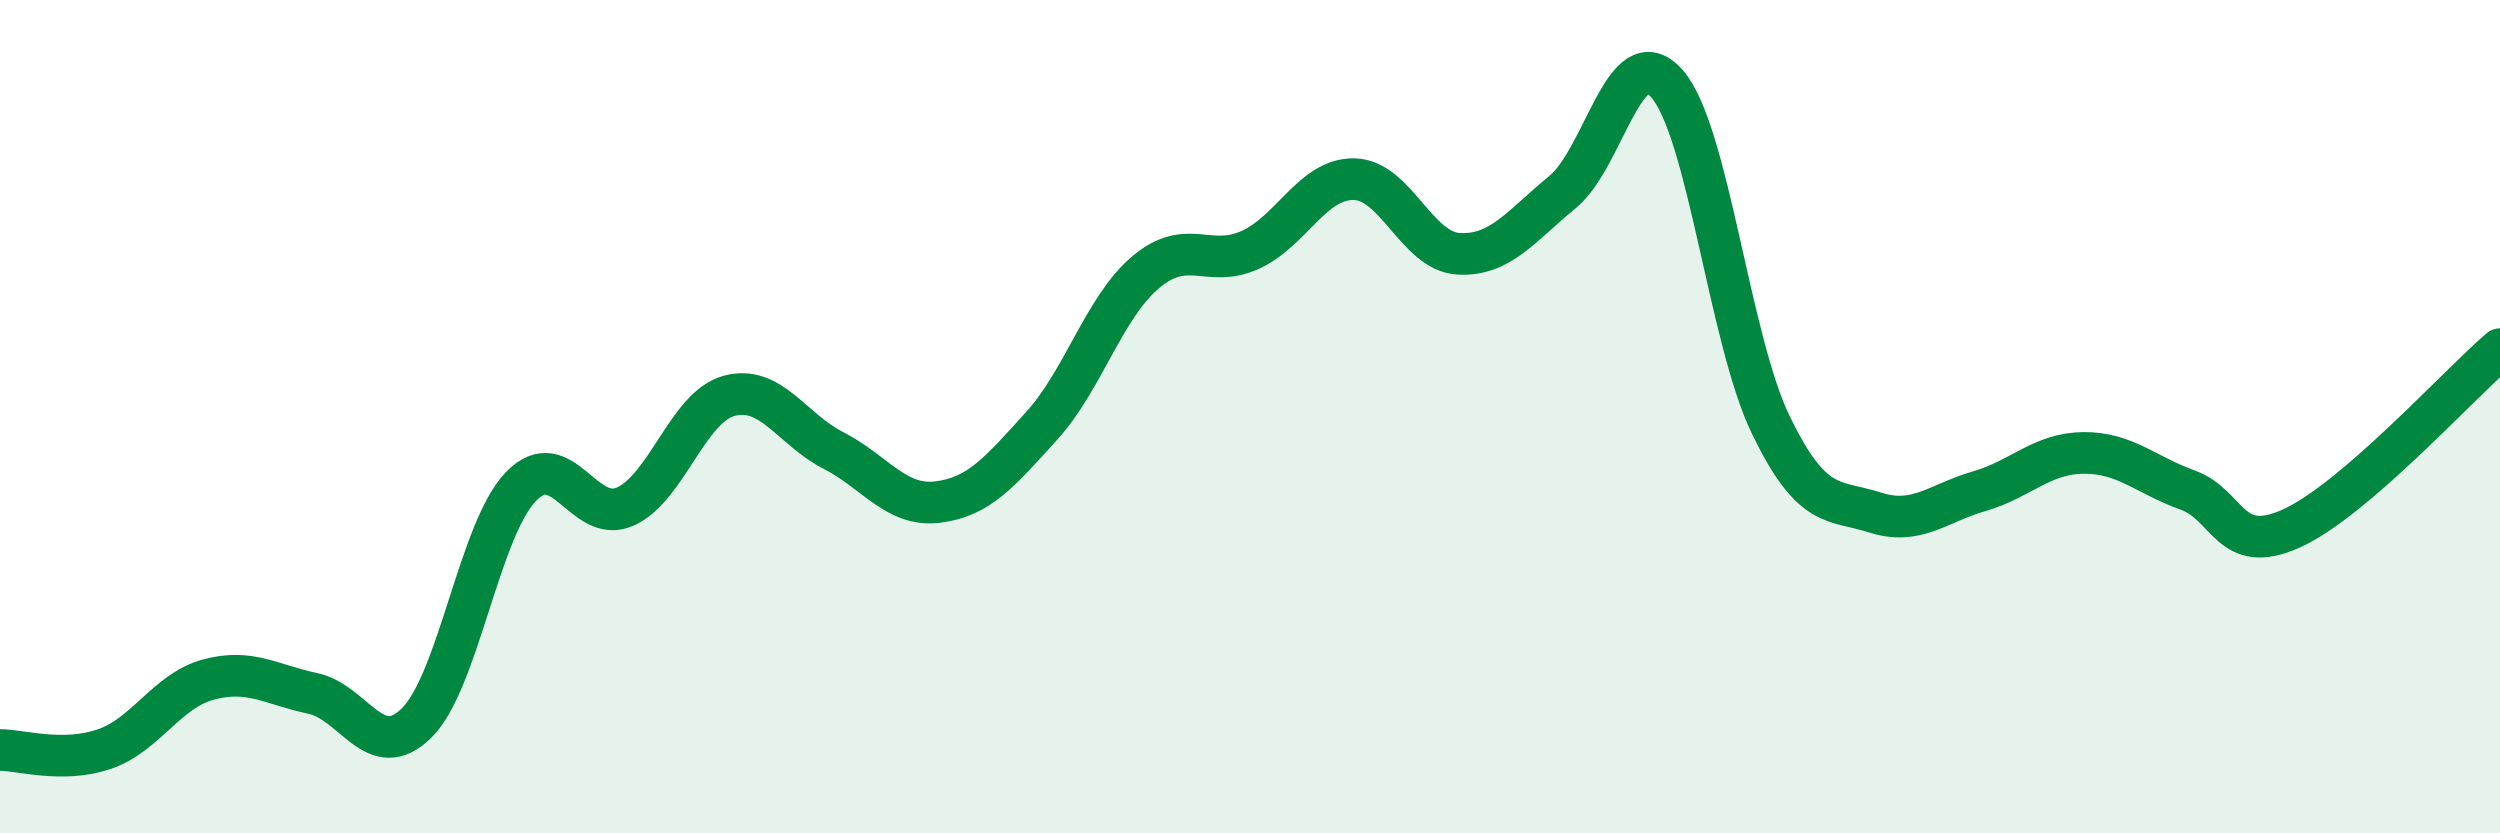 
    <svg width="60" height="20" viewBox="0 0 60 20" xmlns="http://www.w3.org/2000/svg">
      <path
        d="M 0,18 C 0.5,18 1.5,18.32 2.5,17.98 C 3.5,17.64 4,16.58 5,16.31 C 6,16.04 6.5,16.43 7.5,16.64 C 8.5,16.85 9,18.34 10,17.35 C 11,16.36 11.5,12.72 12.5,11.68 C 13.5,10.64 14,12.6 15,12.16 C 16,11.72 16.5,9.77 17.5,9.5 C 18.5,9.23 19,10.3 20,10.81 C 21,11.32 21.5,12.17 22.5,12.05 C 23.5,11.93 24,11.32 25,10.22 C 26,9.12 26.5,7.37 27.5,6.53 C 28.5,5.69 29,6.45 30,6 C 31,5.55 31.5,4.28 32.5,4.3 C 33.5,4.32 34,6.03 35,6.09 C 36,6.15 36.5,5.43 37.5,4.61 C 38.5,3.79 39,0.88 40,2 C 41,3.12 41.5,8.14 42.5,10.2 C 43.5,12.26 44,11.98 45,12.3 C 46,12.62 46.5,12.08 47.5,11.79 C 48.5,11.5 49,10.88 50,10.87 C 51,10.86 51.5,11.4 52.5,11.76 C 53.5,12.12 53.5,13.36 55,12.68 C 56.5,12 59,9.24 60,8.38L60 20L0 20Z"
        fill="#008740"
        opacity="0.1"
        stroke-linecap="round"
        stroke-linejoin="round"
      />
      <path
        d="M 0,18 C 0.5,18 1.5,18.32 2.5,17.98 C 3.5,17.64 4,16.58 5,16.31 C 6,16.04 6.5,16.43 7.5,16.64 C 8.5,16.85 9,18.34 10,17.35 C 11,16.36 11.5,12.72 12.5,11.68 C 13.5,10.64 14,12.6 15,12.16 C 16,11.72 16.5,9.77 17.5,9.5 C 18.5,9.23 19,10.3 20,10.81 C 21,11.32 21.5,12.17 22.5,12.05 C 23.5,11.93 24,11.32 25,10.22 C 26,9.12 26.5,7.37 27.5,6.53 C 28.5,5.69 29,6.45 30,6 C 31,5.55 31.5,4.28 32.5,4.3 C 33.5,4.32 34,6.03 35,6.09 C 36,6.15 36.5,5.43 37.5,4.61 C 38.5,3.79 39,0.88 40,2 C 41,3.12 41.5,8.14 42.5,10.2 C 43.5,12.26 44,11.98 45,12.3 C 46,12.62 46.5,12.08 47.5,11.79 C 48.5,11.5 49,10.88 50,10.87 C 51,10.86 51.5,11.4 52.5,11.76 C 53.5,12.12 53.5,13.36 55,12.68 C 56.5,12 59,9.24 60,8.38"
        stroke="#008740"
        stroke-width="1"
        fill="none"
        stroke-linecap="round"
        stroke-linejoin="round"
      />
    </svg>
  